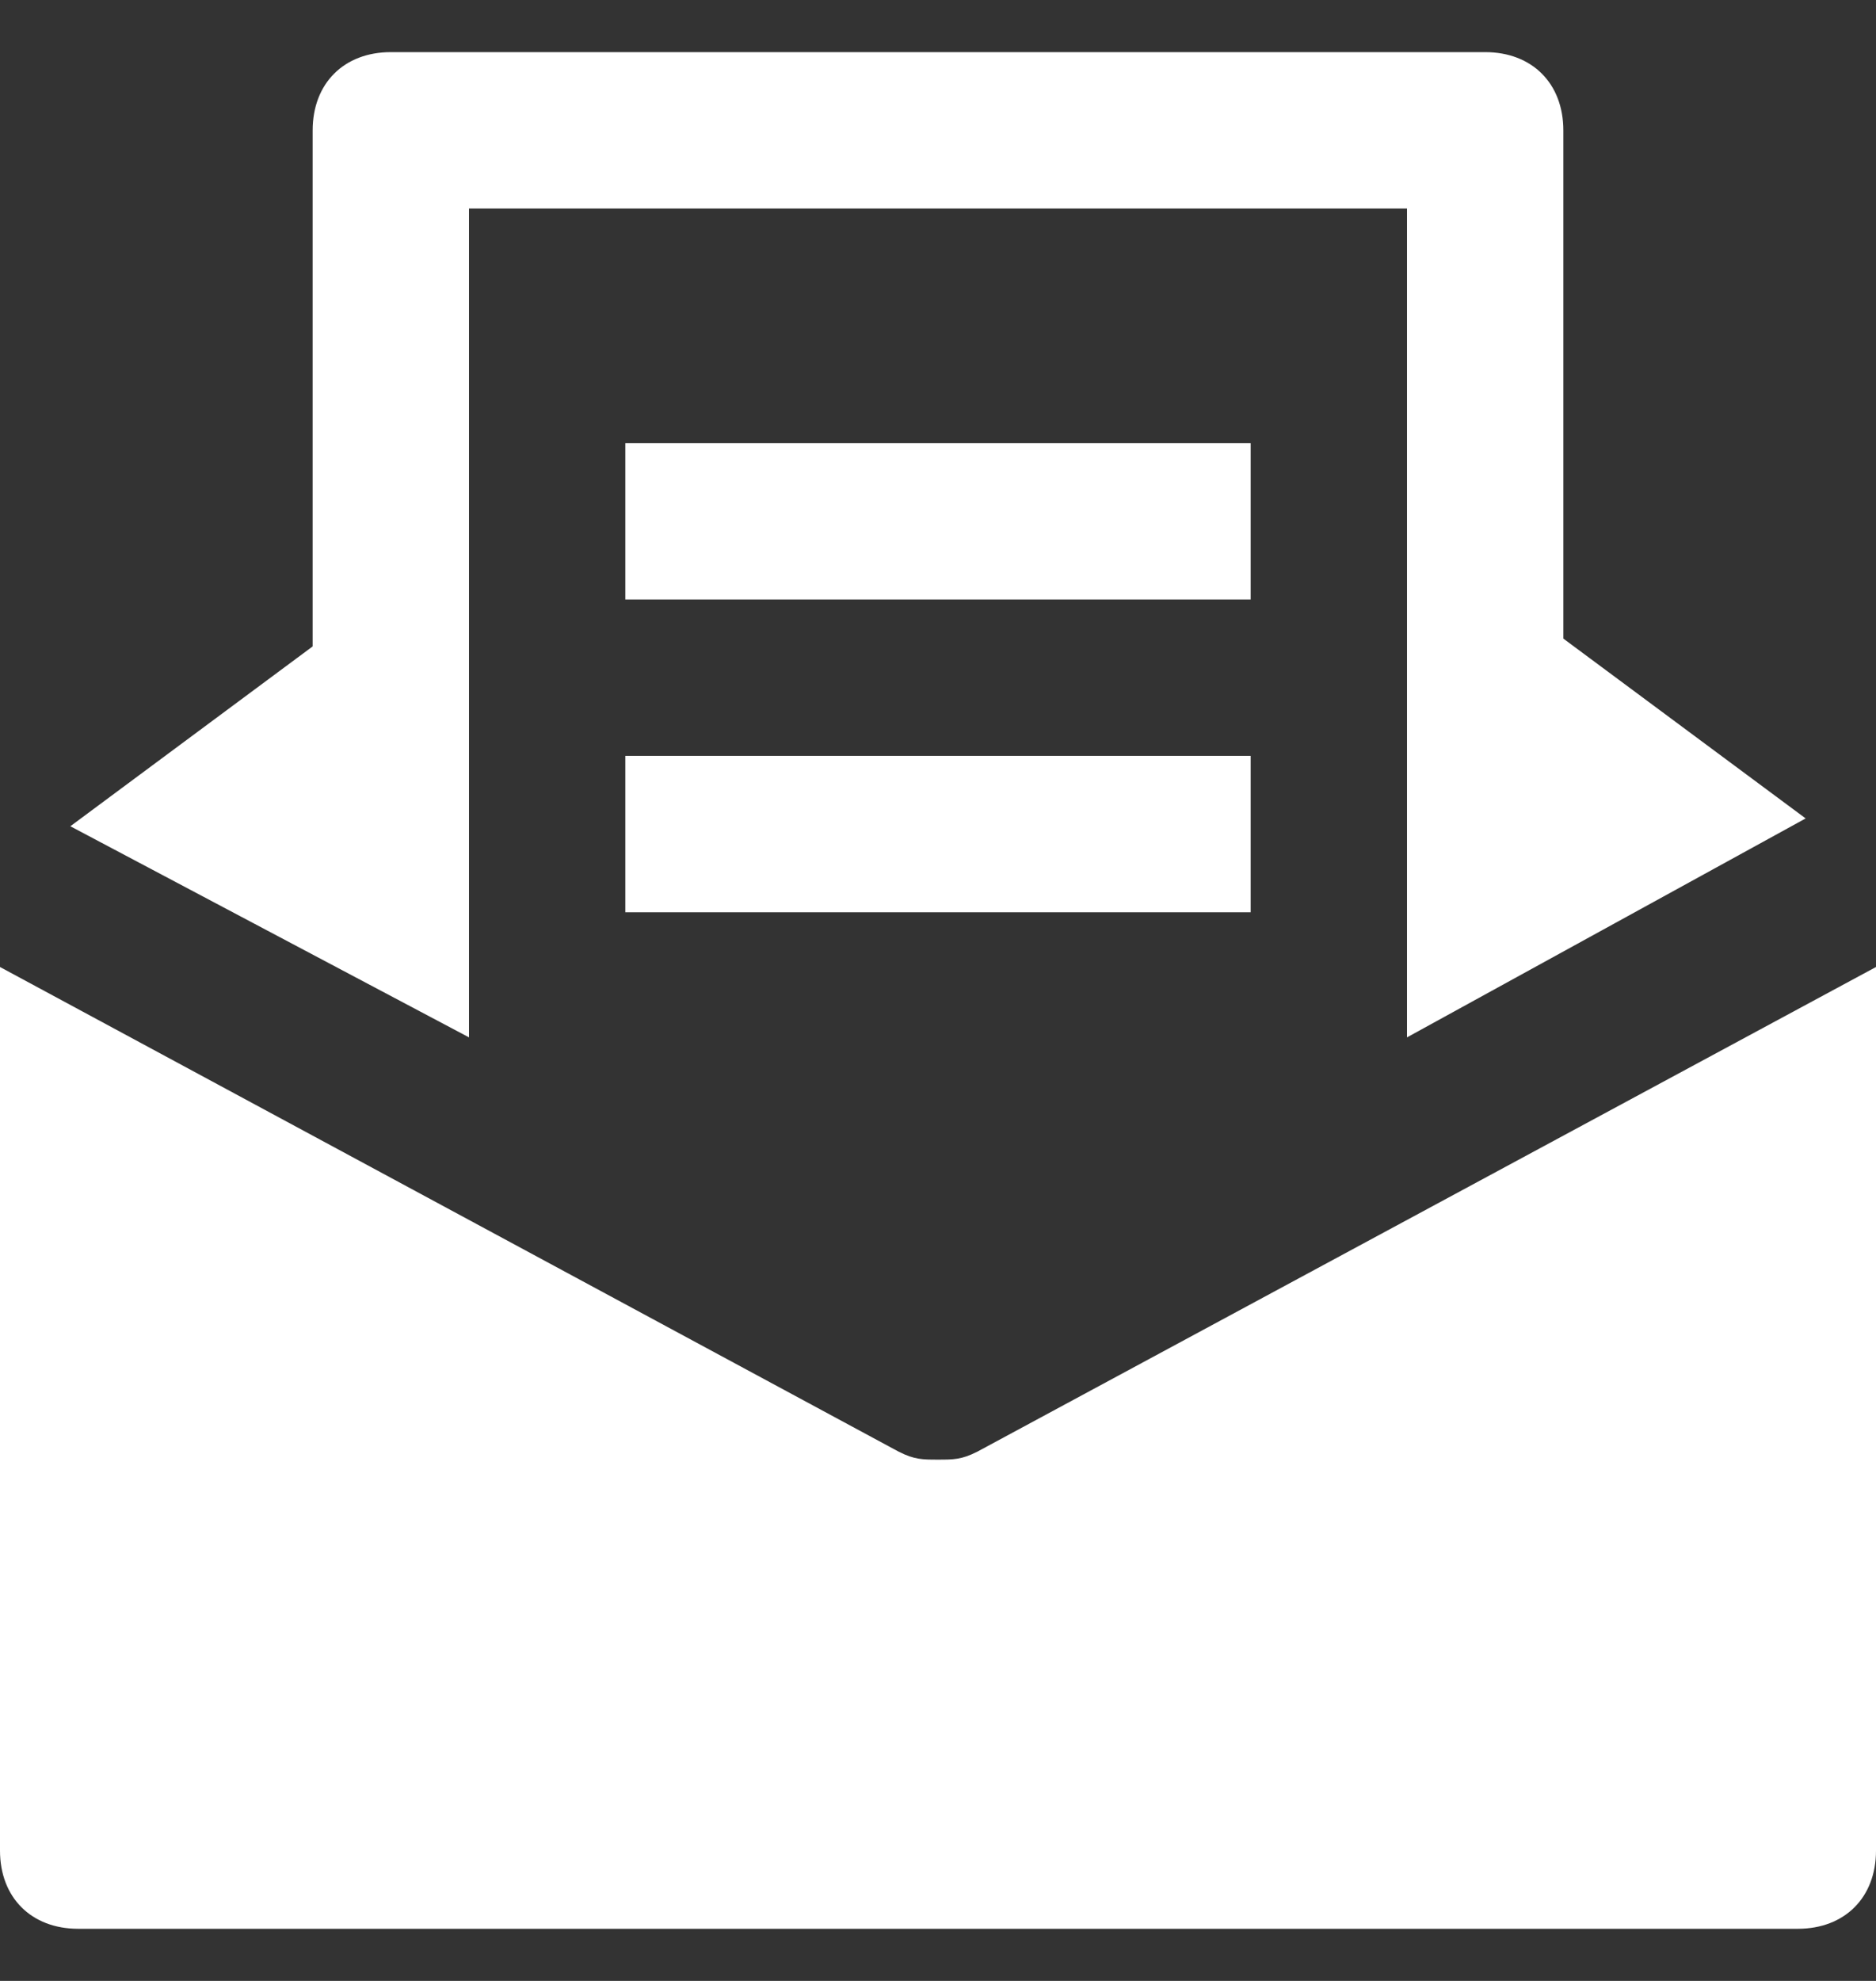 <svg fill="none" height="19" viewBox="0 0 18 19" width="18" xmlns="http://www.w3.org/2000/svg" xmlns:xlink="http://www.w3.org/1999/xlink"><rect x="0" y="0" width="18" height="19" fill="#333333" stroke="none"/><clipPath id="a"><path d="m0 .5h18v18h-18z"/></clipPath><g clip-path="url(#a)" fill="#fff"><path d="m9.375 13.925c-.15.075-.225.075-.375.075s-.225 0-.375-.075l-8.625-4.65v8.475c0 .45.3.75.75.75h16.5c.45 0 .75-.3.75-.75v-8.475z"/><path d="m4.5 9.95v-7.95h9v4.5 3.45l3.825-2.1-2.325-1.725v-4.875c0-.45-.3-.75-.75-.75h-10.5c-.45 0-.75.3-.75.75v4.95l-2.325 1.725z"/><path d="m12 4.25h-6v1.5h6z"/><path d="m12 7.25h-6v1.5h6z"/></g></svg>